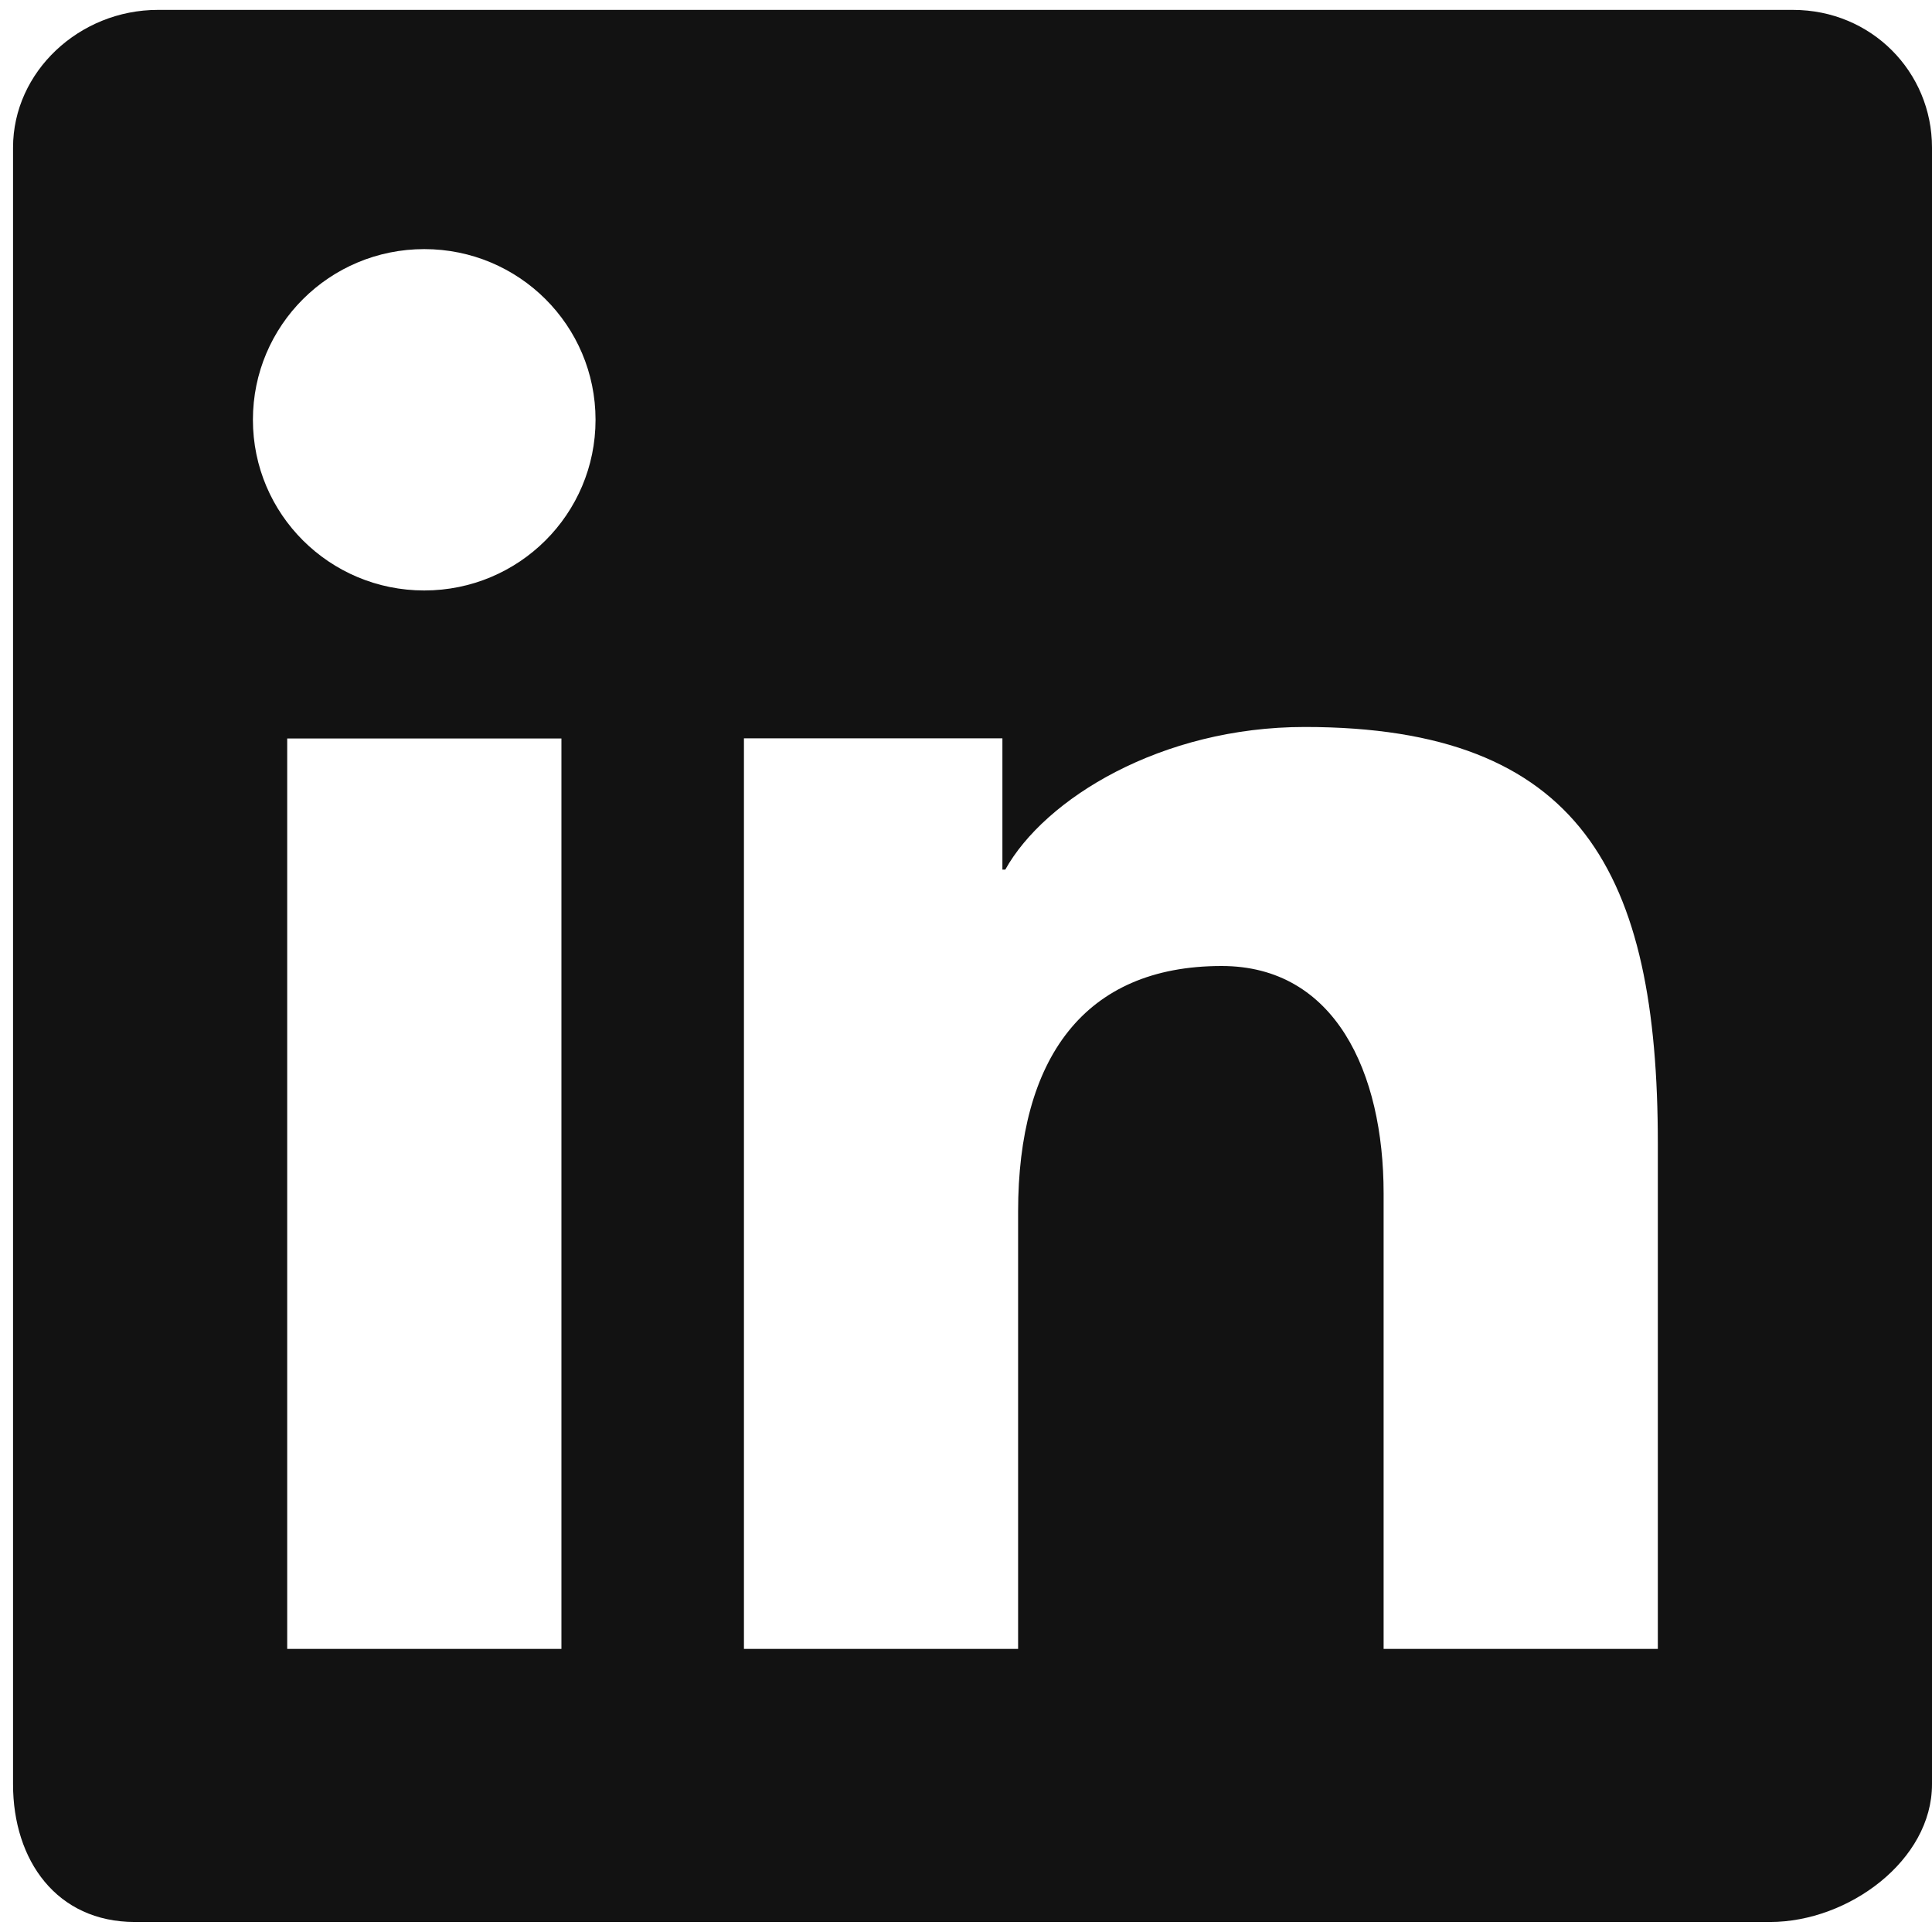 <svg width="32" height="32" viewBox="0 0 32 32" fill="none" xmlns="http://www.w3.org/2000/svg">
<rect x="0" y="0" width="32" height="32" fill="#808080" stroke="none"/>
<g clip-path="url(#clip0_80_59)">
<rect width="32" height="32" fill="white"/>
<path fill-rule="evenodd" clip-rule="evenodd" d="M29.699 0.164H2.613C1.318 0.164 0.216 1.185 0.216 2.444V29.554C0.216 30.813 0.938 31.834 2.233 31.834H29.319C30.617 31.834 32 30.813 32 29.554V2.444C32 1.188 30.994 0.164 29.699 0.164ZM12.325 12.229H16.603V14.403H16.651C17.304 13.231 19.231 12.041 21.611 12.041C26.185 12.041 27.459 14.461 27.459 18.941V27.311H22.917V19.766C22.917 17.761 22.113 16 20.234 16C17.951 16 16.863 17.539 16.863 20.067V27.311H12.322V12.229H12.325ZM4.757 27.311H9.299V12.232H4.757V27.311ZM9.864 6.953C9.864 8.516 8.595 9.78 7.027 9.78C5.458 9.78 4.189 8.516 4.189 6.953C4.189 5.39 5.458 4.126 7.027 4.126C8.595 4.126 9.864 5.39 9.864 6.953Z" fill="#121212"/>
</g>
<defs>
<clipPath id="clip0_80_59">
<rect width="32" height="32" fill="white"/>
</clipPath>
</defs>
</svg>
